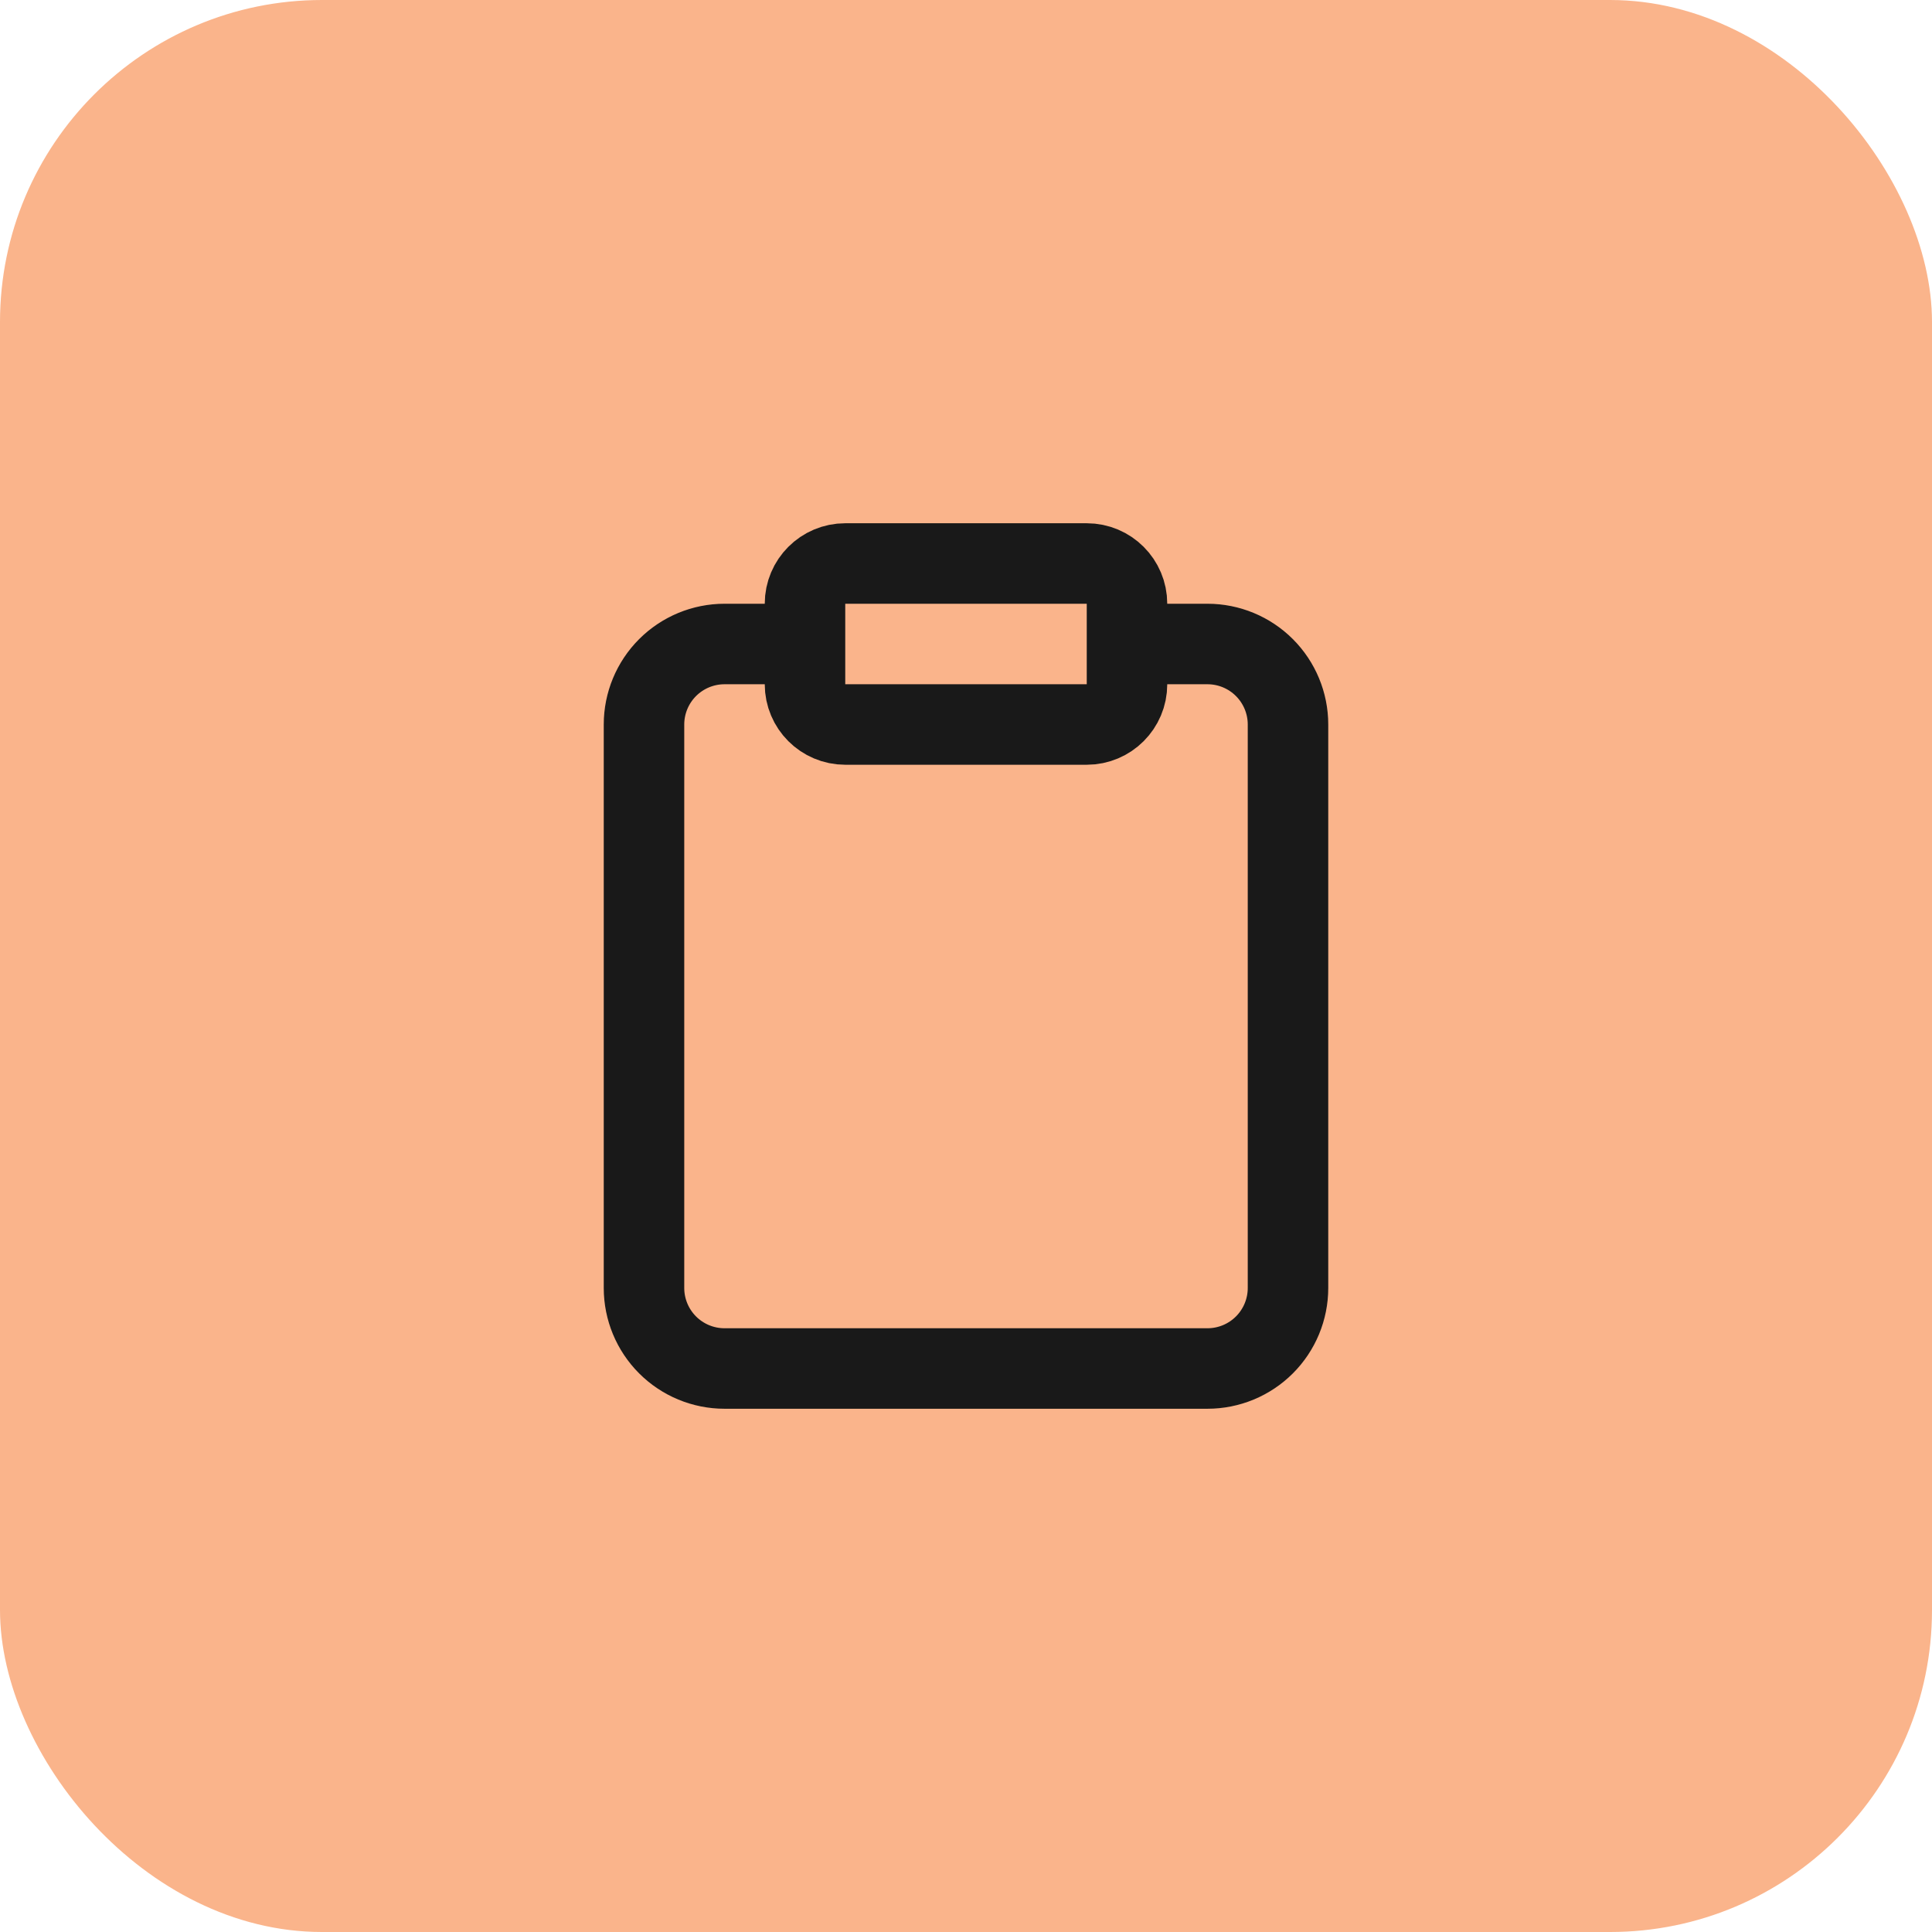 <?xml version="1.0" encoding="UTF-8"?>
<svg xmlns="http://www.w3.org/2000/svg" width="48" height="48" viewBox="0 0 48 48" fill="none">
  <rect width="48" height="48" rx="8" fill="#FAB48B"></rect>
  <path d="M28 16H30C30.53 16 31.039 16.211 31.414 16.586C31.789 16.961 32 17.47 32 18V32C32 32.53 31.789 33.039 31.414 33.414C31.039 33.789 30.53 34 30 34H18C17.47 34 16.961 33.789 16.586 33.414C16.211 33.039 16 32.53 16 32V18C16 17.47 16.211 16.961 16.586 16.586C16.961 16.211 17.47 16 18 16H20M21 14H27C27.552 14 28 14.448 28 15V17C28 17.552 27.552 18 27 18H21C20.448 18 20 17.552 20 17V15C20 14.448 20.448 14 21 14Z" stroke="#191919" stroke-width="2" stroke-linecap="round" stroke-linejoin="round"></path>
</svg>
